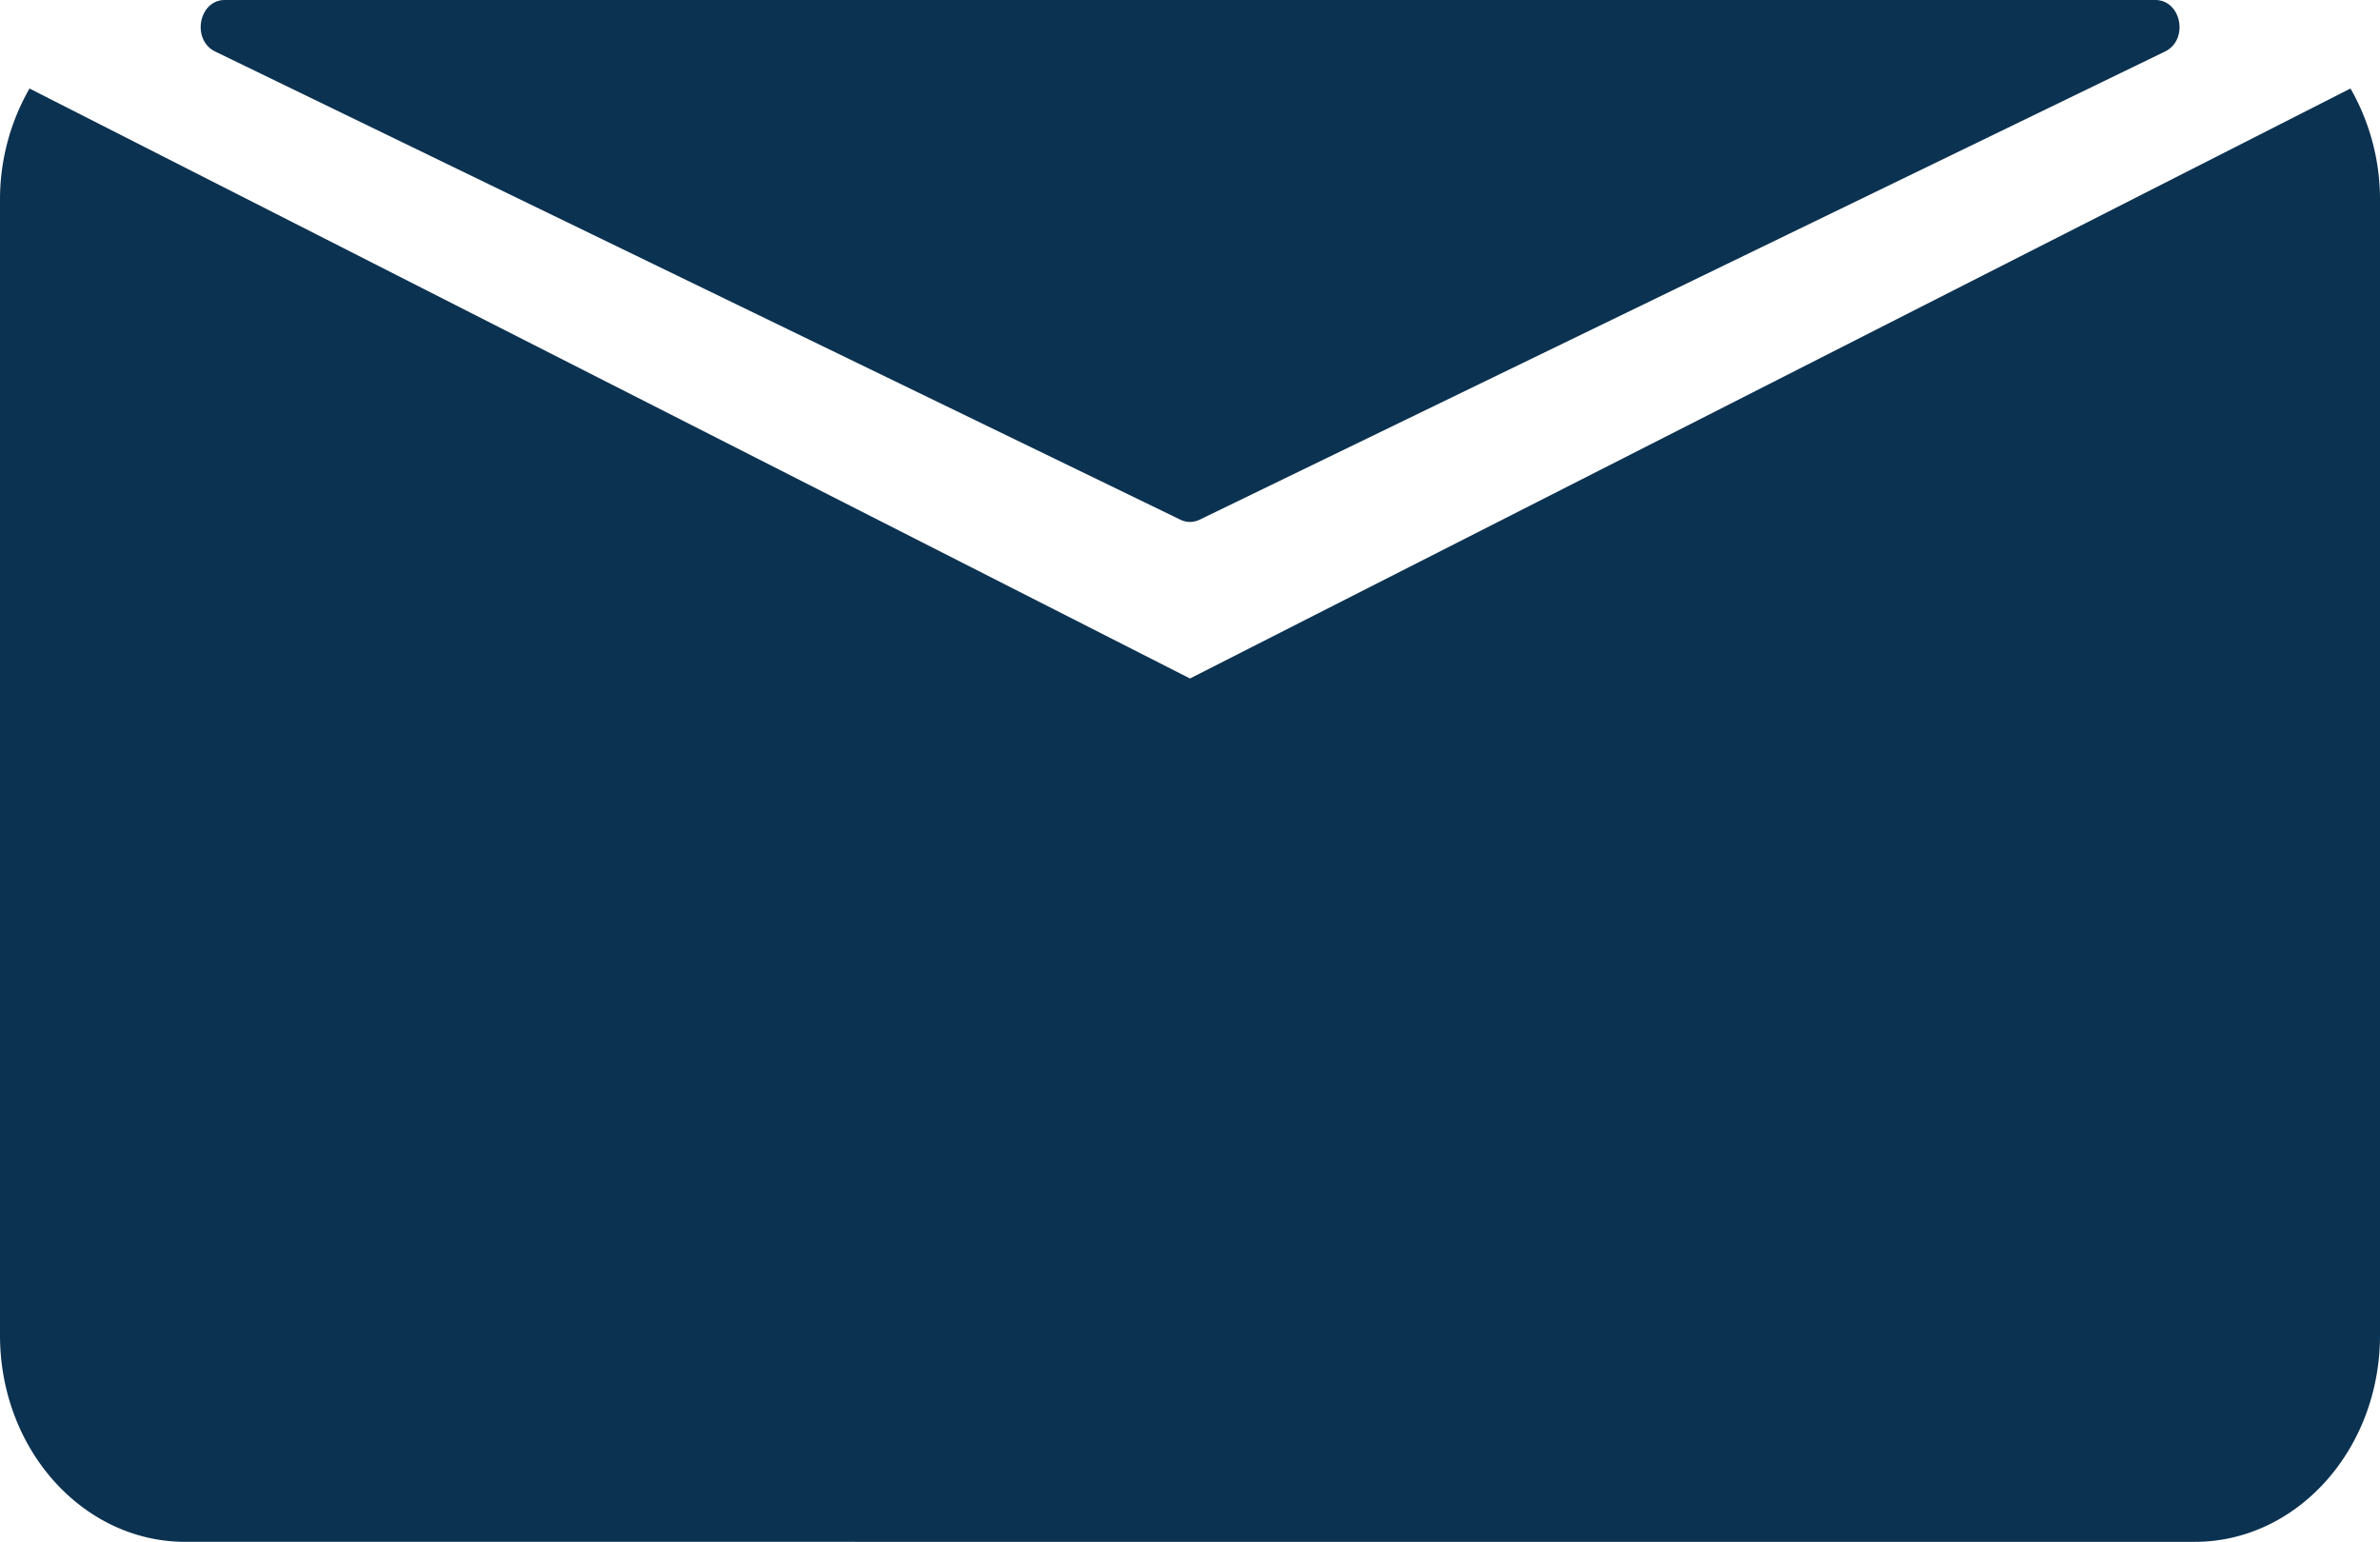 <svg xmlns="http://www.w3.org/2000/svg" viewBox="0 0 242 156.82"><defs><style>.cls-1{fill:#0c3251;}</style></defs><title>contactus</title><g id="Layer_2" data-name="Layer 2"><g id="Art"><path class="cls-1" d="M239,9,121,69,3,9a22.69,22.69,0,0,0-3,11.3V135.8c0,11.61,8.44,21,18.84,21H223.16c10.41,0,18.84-9.41,18.84-21V20.26A22.69,22.69,0,0,0,239,9Z"/><path class="cls-1" d="M21.88,5.24,120,52.84a2.22,2.22,0,0,0,2,0l98.14-47.6c2.44-1.18,1.68-5.24-1-5.24H22.86C20.2,0,19.45,4.06,21.88,5.24Z"/></g></g></svg>